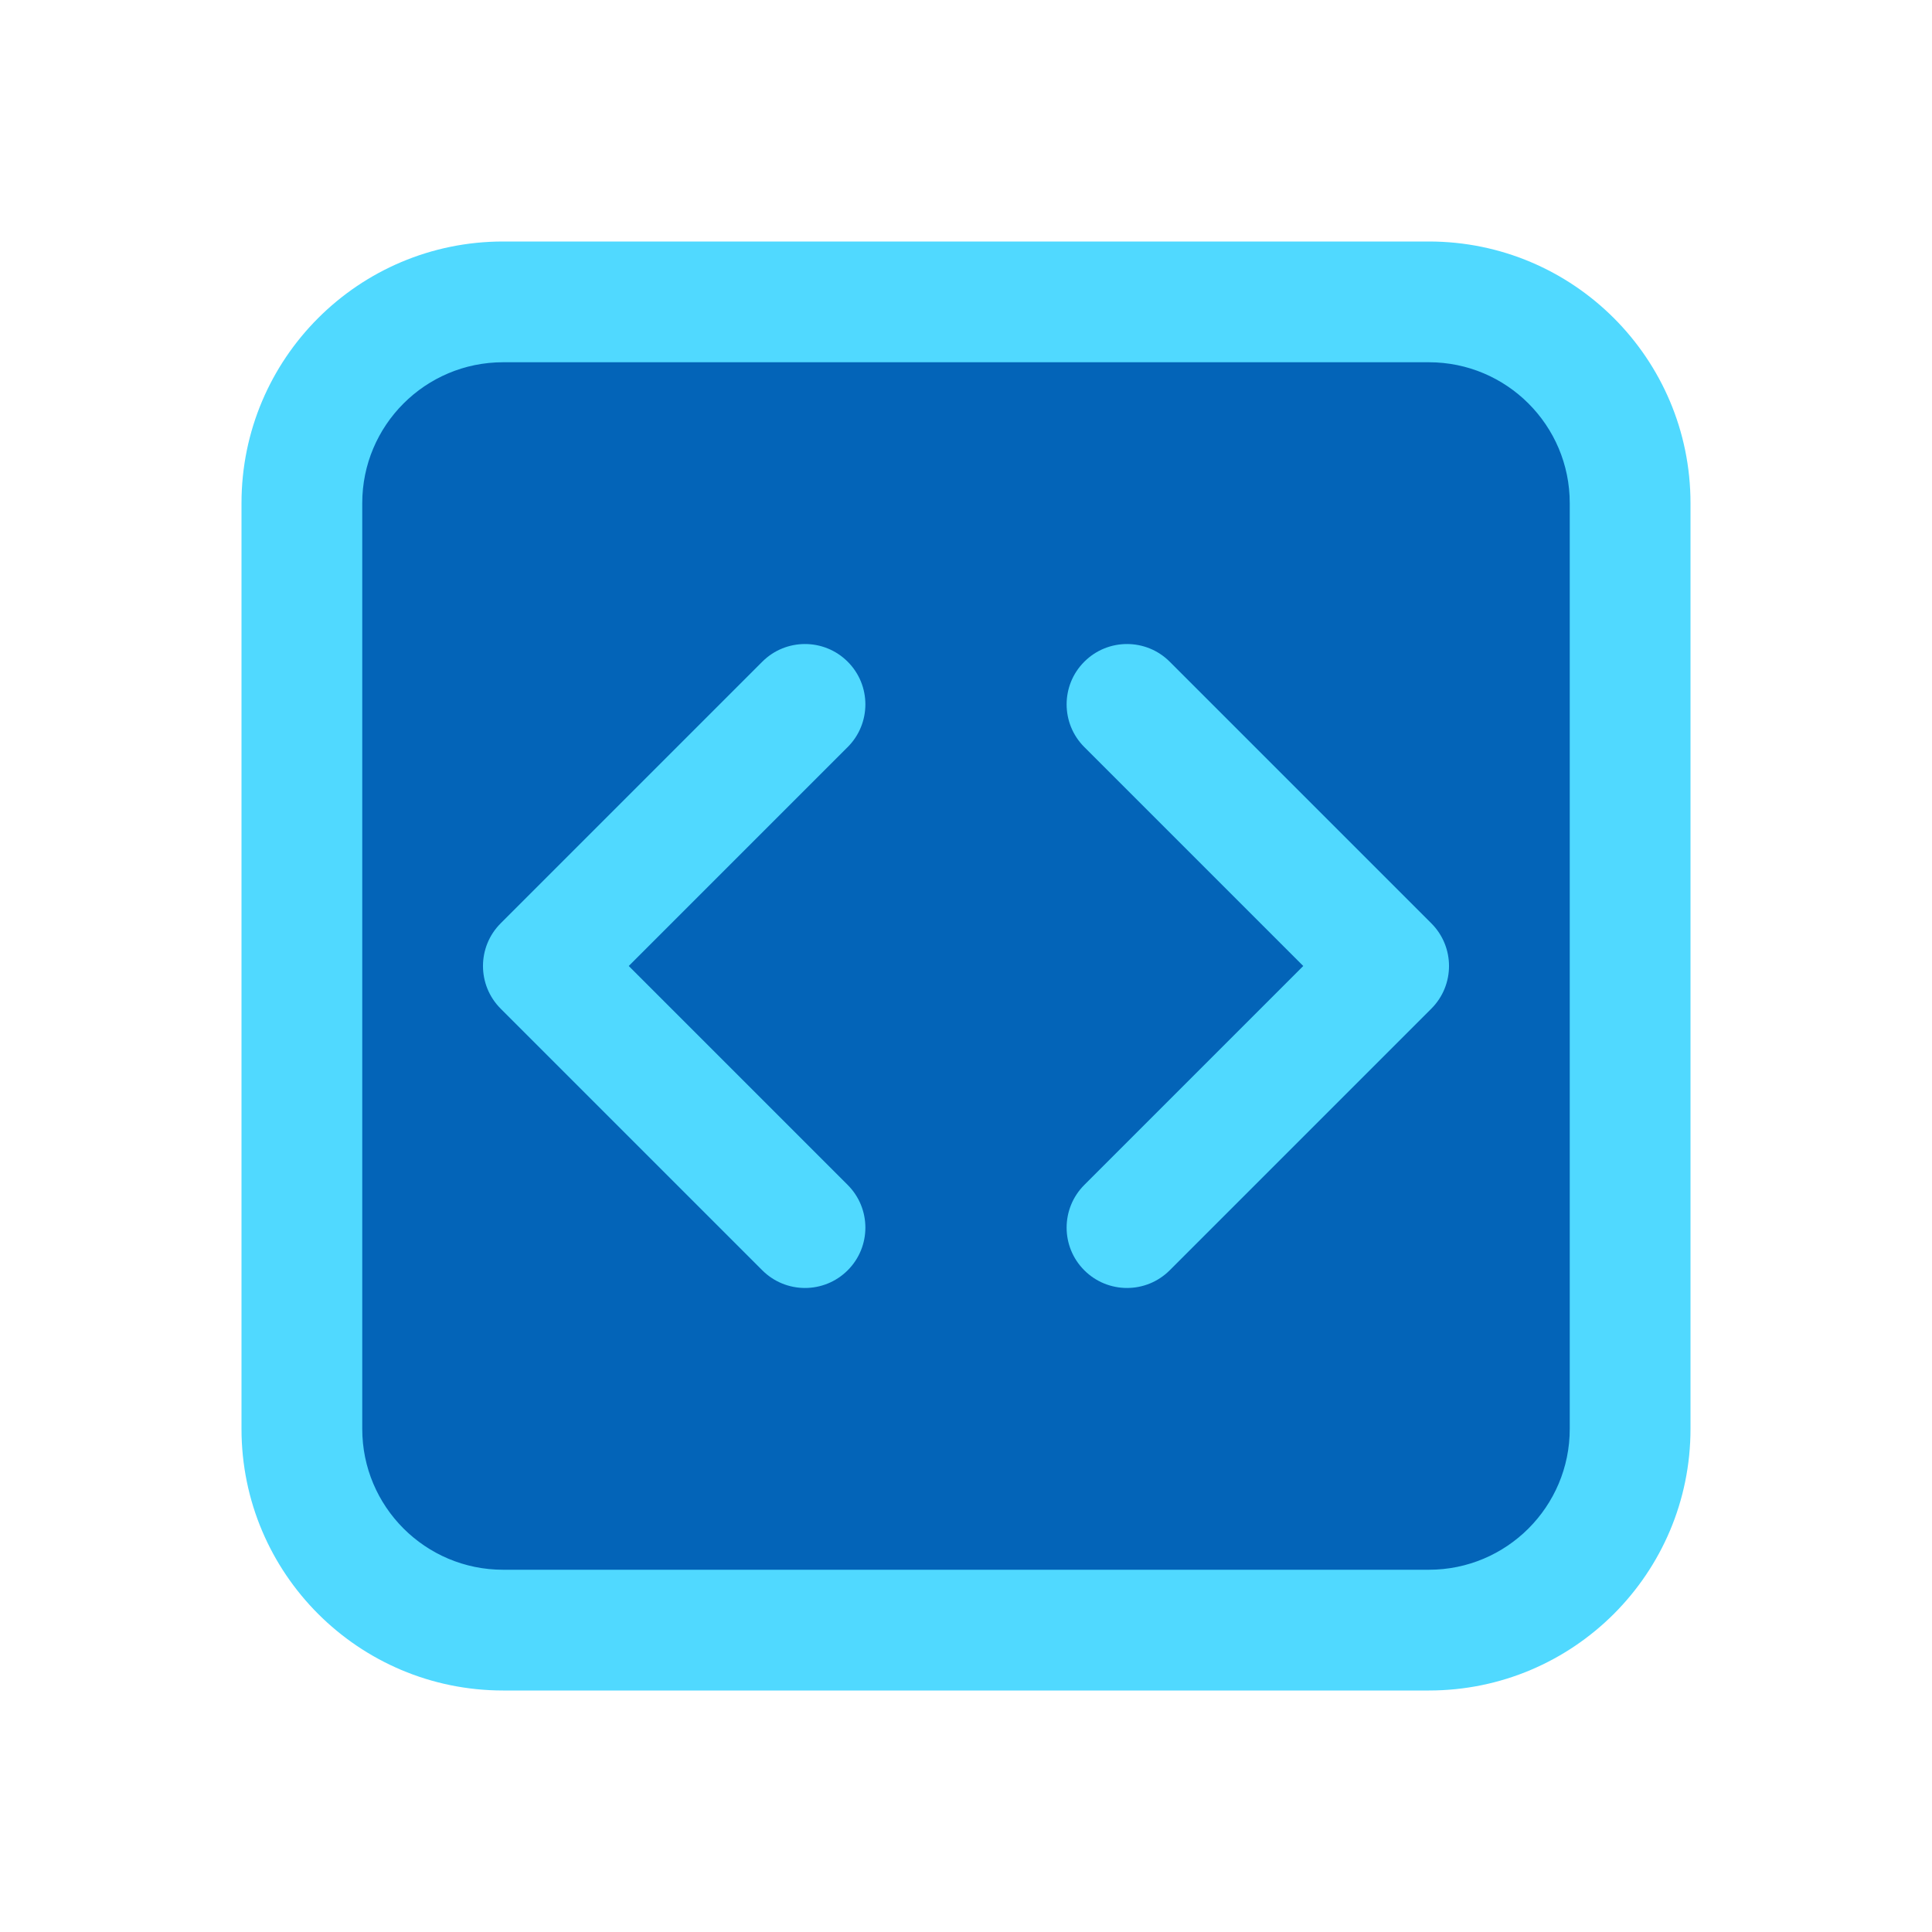 <svg width="34" height="34" viewBox="0 0 34 34" fill="none" xmlns="http://www.w3.org/2000/svg">
<rect x="5.667" y="5.667" width="11.333" height="11.333" fill="#0364B8"/>
<rect x="5.667" y="17" width="11.333" height="11.333" fill="#0364B8"/>
<rect x="17" y="5.667" width="11.333" height="11.333" fill="#0364B8"/>
<rect x="17" y="17" width="11.333" height="11.333" fill="#0364B8"/>
<path d="M8.854 4.25C6.311 4.25 4.25 6.311 4.25 8.854V25.146C4.25 27.689 6.311 29.75 8.854 29.75H25.146C27.689 29.75 29.75 27.689 29.75 25.146V8.854C29.75 6.311 27.689 4.25 25.146 4.25H8.854ZM6.375 8.854C6.375 7.485 7.485 6.375 8.854 6.375H25.146C26.515 6.375 27.625 7.485 27.625 8.854V25.146C27.625 26.515 26.515 27.625 25.146 27.625H8.854C7.485 27.625 6.375 26.515 6.375 25.146V8.854ZM14.918 13.147C15.333 12.732 15.333 12.059 14.918 11.645C14.503 11.23 13.83 11.23 13.415 11.645L8.811 16.249C8.396 16.664 8.396 17.336 8.811 17.751L13.415 22.355C13.83 22.77 14.503 22.77 14.918 22.355C15.333 21.941 15.333 21.268 14.918 20.853L11.065 17L14.918 13.147ZM20.585 11.645C20.17 11.23 19.497 11.23 19.082 11.645C18.667 12.059 18.667 12.732 19.082 13.147L22.935 17L19.082 20.853C18.667 21.268 18.667 21.941 19.082 22.355C19.497 22.77 20.17 22.77 20.585 22.355L25.189 17.751C25.604 17.336 25.604 16.664 25.189 16.249L20.585 11.645Z" fill="#50D9FF"/>
</svg>
